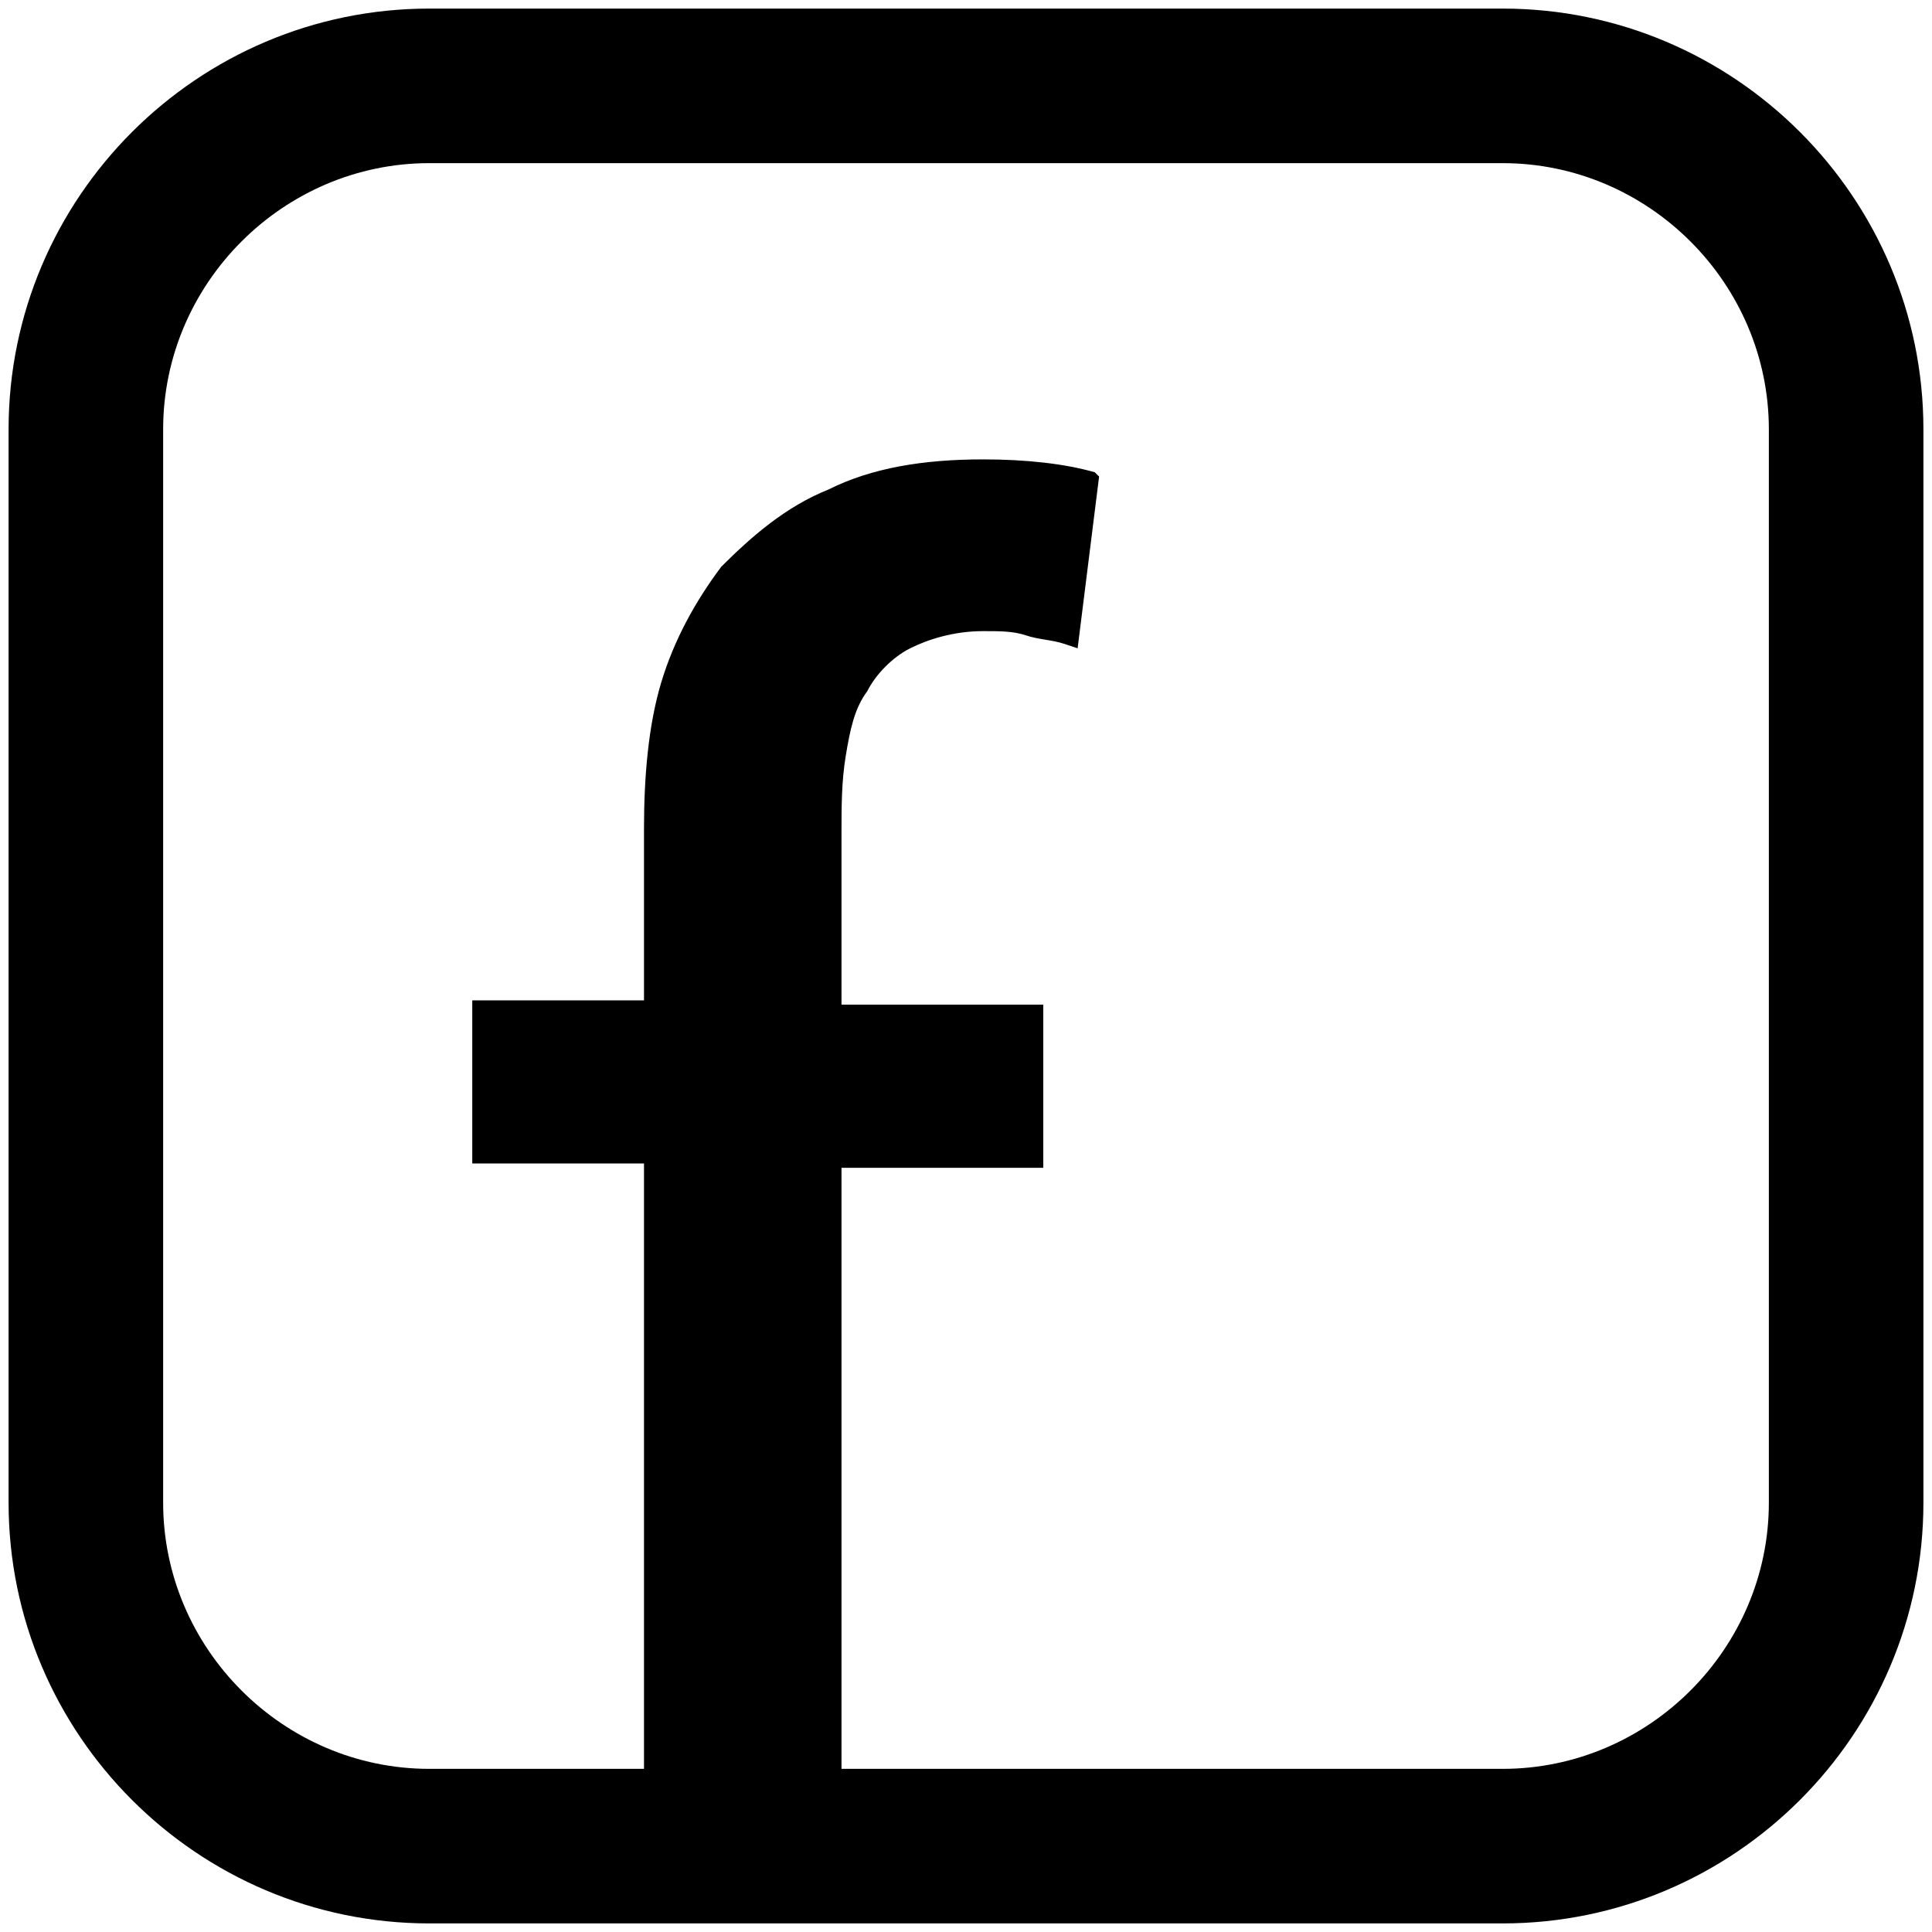 <svg id="Layer_1" xmlns="http://www.w3.org/2000/svg" viewBox="0 0 45 45"><style>.st0{fill:none}</style><g id="Welcome"><g id="Branding-_x26_-Style" transform="translate(-699 -976)"><g id="facebook"><path class="st0" d="M33 1H8C3.6 1 0 4.6 0 9v25c0 4.4 3.6 8 8 8h25c4.4 0 8-3.6 8-8V9c0-4.4-3.6-8-8-8z" transform="translate(701 977)"/><path d="M33-.8H8C2.6-.8-1.8 3.6-1.8 9v25c0 5.4 4.4 9.8 9.8 9.8h25c5.4 0 9.8-4.4 9.8-9.8V9c0-5.4-4.4-9.8-9.8-9.8zM39.2 34c0 3.4-2.8 6.2-6.2 6.2H17.6v-14h4.7v-3.8h-4.7v-4c0-.6 0-1.2.1-1.8.1-.6.2-1.1.5-1.5.2-.4.6-.8 1-1s1-.4 1.7-.4c.4 0 .7 0 1 .1s.6.1.9.2l.3.1.5-4-.1-.1c-.7-.2-1.6-.3-2.6-.3-1.4 0-2.6.2-3.6.7-1 .4-1.8 1.1-2.5 1.8-.6.8-1.1 1.7-1.4 2.7-.3 1-.4 2.2-.4 3.4v4H9v3.8h4v14.1H8c-3.4 0-6.2-2.8-6.2-6.2V9c0-3.4 2.8-6.2 6.2-6.2h25c3.4 0 6.2 2.8 6.2 6.2v25z" transform="translate(701 977)"/></g></g></g></svg>